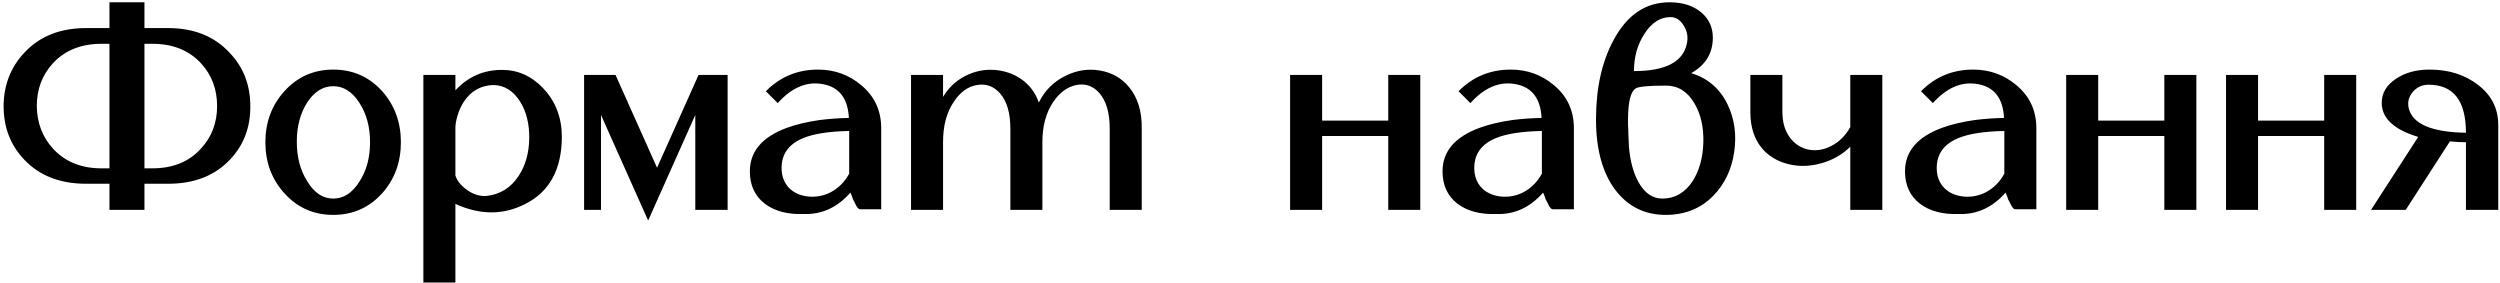 <?xml version="1.0" encoding="UTF-8"?> <svg xmlns="http://www.w3.org/2000/svg" width="548" height="62" viewBox="0 0 548 62" fill="none"> <path d="M33.418 36.9C37.881 36.9 41.413 35.47 44.013 32.61C46.396 30.053 47.588 26.933 47.588 23.25C47.588 19.567 46.418 16.447 44.078 13.89C41.434 11.03 37.881 9.6 33.418 9.6H31.663V36.9H33.418ZM23.993 36.9V9.6H22.238C17.774 9.6 14.221 11.03 11.578 13.89C9.238 16.447 8.068 19.567 8.068 23.25C8.111 26.933 9.303 30.053 11.643 32.61C14.286 35.47 17.818 36.9 22.238 36.9H23.993ZM36.863 6.155C42.496 6.155 46.981 7.953 50.318 11.55C53.351 14.713 54.868 18.613 54.868 23.25C54.911 27.887 53.438 31.787 50.448 34.95C47.111 38.503 42.583 40.28 36.863 40.28H31.663V46H23.993V40.28H18.858C13.138 40.28 8.609 38.503 5.273 34.95C2.283 31.787 0.788 27.887 0.788 23.25C0.831 18.613 2.348 14.713 5.338 11.55C8.674 7.953 13.181 6.155 18.858 6.155H23.993V0.5H31.663V6.155H36.863ZM73.055 18.895C70.802 18.895 68.895 20.087 67.335 22.47C65.819 24.853 65.06 27.713 65.06 31.05C65.06 34.473 65.84 37.398 67.4 39.825C68.917 42.295 70.802 43.53 73.055 43.53C75.309 43.53 77.215 42.295 78.775 39.825C80.335 37.442 81.115 34.56 81.115 31.18C81.115 27.8 80.335 24.918 78.775 22.535C77.215 20.108 75.309 18.895 73.055 18.895ZM73.055 15.255C77.345 15.255 80.92 16.837 83.78 20C86.51 23.077 87.875 26.803 87.875 31.18C87.875 35.557 86.51 39.283 83.78 42.36C80.92 45.523 77.345 47.105 73.055 47.105C68.765 47.105 65.19 45.523 62.33 42.36C59.557 39.283 58.17 35.557 58.17 31.18C58.17 26.803 59.557 23.077 62.33 20C65.19 16.837 68.765 15.255 73.055 15.255ZM99.823 38.46C100.17 39.587 100.993 40.627 102.293 41.58C103.723 42.62 105.197 43.075 106.713 42.945C109.66 42.598 111.978 41.147 113.668 38.59C115.185 36.293 115.965 33.542 116.008 30.335C116.052 27.215 115.402 24.55 114.058 22.34C112.542 19.913 110.57 18.678 108.143 18.635C105.37 18.722 103.203 19.957 101.643 22.34C101.037 23.293 100.582 24.312 100.278 25.395C99.975 26.392 99.823 27.28 99.823 28.06V38.46ZM123.158 30.075C123.115 37.138 120.45 42.013 115.163 44.7C110.353 47.17 105.24 47.17 99.823 44.7V61.925H92.803V16.425H99.823V19.805C102.597 16.815 105.998 15.32 110.028 15.32C113.538 15.32 116.572 16.685 119.128 19.415C121.815 22.275 123.158 25.828 123.158 30.075ZM159.493 16.425V46H152.408V25.2L142.073 48.34L131.738 25.2V46H128.033V16.425H134.923L144.023 36.77L153.123 16.425H159.493ZM171.322 36.835C171.322 38.612 171.885 40.085 173.012 41.255C174.095 42.295 175.482 42.902 177.172 43.075C178.862 43.248 180.487 42.945 182.047 42.165C183.78 41.255 185.145 39.89 186.142 38.07V28.71C181.722 28.797 178.363 29.317 176.067 30.27C172.903 31.57 171.322 33.758 171.322 36.835ZM179.317 15.255C182.913 15.255 186.055 16.382 188.742 18.635C191.688 21.062 193.162 24.225 193.162 28.125V45.87H188.547C188.157 45.87 187.745 45.35 187.312 44.31L186.987 43.725L186.792 43.14C186.618 42.663 186.488 42.36 186.402 42.23C183.542 45.48 180.14 47.04 176.197 46.91C172.643 47.04 169.783 46.282 167.617 44.635C165.45 42.945 164.367 40.583 164.367 37.55C164.367 33.173 167.097 29.988 172.557 27.995C174.593 27.258 176.977 26.695 179.707 26.305C181.787 26.045 183.91 25.893 186.077 25.85C185.86 21.56 183.953 19.09 180.357 18.44C176.847 17.79 173.553 19.177 170.477 22.6L167.877 20C170.997 16.837 174.81 15.255 179.317 15.255ZM227.713 22.47C229.013 19.827 230.963 17.877 233.563 16.62C235.989 15.407 238.481 15.017 241.038 15.45C243.724 15.883 245.891 17.118 247.538 19.155C249.401 21.452 250.311 24.42 250.268 28.06V46H243.248V28.19C243.248 24.723 242.489 22.123 240.973 20.39C239.586 18.83 237.896 18.245 235.903 18.635C233.909 19.068 232.219 20.325 230.833 22.405C229.273 24.745 228.493 27.648 228.493 31.115V46H221.473V28.19C221.473 24.767 220.714 22.188 219.198 20.455C217.811 18.895 216.121 18.288 214.128 18.635C212.134 18.982 210.444 20.217 209.058 22.34C207.498 24.637 206.718 27.562 206.718 31.115V46H199.698V16.425H206.718V21.235C207.931 19.198 209.578 17.66 211.658 16.62C213.608 15.623 215.666 15.19 217.833 15.32C220.043 15.45 222.014 16.1 223.748 17.27C225.611 18.527 226.933 20.26 227.713 22.47ZM311.324 16.425V46H304.304V29.815H289.809V46H282.789V16.425H289.809V26.435H304.304V16.425H311.324ZM323.158 36.835C323.158 38.612 323.721 40.085 324.848 41.255C325.931 42.295 327.318 42.902 329.008 43.075C330.698 43.248 332.323 42.945 333.883 42.165C335.616 41.255 336.981 39.89 337.978 38.07V28.71C333.558 28.797 330.199 29.317 327.903 30.27C324.739 31.57 323.158 33.758 323.158 36.835ZM331.153 15.255C334.749 15.255 337.891 16.382 340.578 18.635C343.524 21.062 344.998 24.225 344.998 28.125V45.87H340.383C339.993 45.87 339.581 45.35 339.148 44.31L338.823 43.725L338.628 43.14C338.454 42.663 338.324 42.36 338.238 42.23C335.378 45.48 331.976 47.04 328.033 46.91C324.479 47.04 321.619 46.282 319.453 44.635C317.286 42.945 316.203 40.583 316.203 37.55C316.203 33.173 318.933 29.988 324.393 27.995C326.429 27.258 328.813 26.695 331.543 26.305C333.623 26.045 335.746 25.893 337.913 25.85C337.696 21.56 335.789 19.09 332.193 18.44C328.683 17.79 325.389 19.177 322.313 22.6L319.713 20C322.833 16.837 326.646 15.255 331.153 15.255ZM366.159 3.75C363.905 3.75 361.999 4.985 360.439 7.455C358.922 9.795 358.164 12.503 358.164 15.58C365.01 15.58 368.867 13.608 369.734 9.665C370.08 8.192 369.864 6.848 369.084 5.635C368.347 4.378 367.372 3.75 366.159 3.75ZM364.404 43.53C367.134 43.53 369.344 42.252 371.034 39.695C372.507 37.355 373.287 34.517 373.374 31.18C373.46 27.843 372.81 25.005 371.424 22.665C369.907 20.065 367.827 18.765 365.184 18.765C361.327 18.765 359.095 18.982 358.489 19.415C357.405 20.152 356.864 22.448 356.864 26.305V27.475C356.907 28.038 356.929 28.602 356.929 29.165C356.972 30.595 357.015 31.57 357.059 32.09C357.319 35.253 358.012 37.853 359.139 39.89C360.482 42.317 362.237 43.53 364.404 43.53ZM370.709 16.035C374.305 17.118 376.949 19.372 378.639 22.795C380.199 26.002 380.697 29.512 380.134 33.325C379.57 37.182 378.032 40.388 375.519 42.945C372.789 45.718 369.322 47.105 365.119 47.105C360.569 47.105 356.907 45.307 354.134 41.71C351.274 37.94 349.844 32.762 349.844 26.175C349.844 19.285 351.144 13.457 353.744 8.69C356.69 3.23 360.764 0.5 365.964 0.5C368.867 0.5 371.207 1.258 372.984 2.775C374.63 4.205 375.454 6.025 375.454 8.235C375.454 11.658 373.872 14.258 370.709 16.035ZM412.603 16.425V46H405.583V32.155C403.85 33.888 401.727 35.102 399.213 35.795C396.743 36.488 394.36 36.553 392.063 35.99C389.593 35.383 387.622 34.192 386.148 32.415C384.502 30.378 383.678 27.778 383.678 24.615V16.425H390.698V24.485C390.698 26.825 391.262 28.732 392.388 30.205C393.428 31.592 394.793 32.458 396.483 32.805C398.13 33.108 399.755 32.848 401.358 32.025C403.092 31.158 404.5 29.772 405.583 27.865V16.425H412.603ZM424.53 36.835C424.53 38.612 425.093 40.085 426.22 41.255C427.303 42.295 428.69 42.902 430.38 43.075C432.07 43.248 433.695 42.945 435.255 42.165C436.988 41.255 438.353 39.89 439.35 38.07V28.71C434.93 28.797 431.571 29.317 429.275 30.27C426.111 31.57 424.53 33.758 424.53 36.835ZM432.525 15.255C436.121 15.255 439.263 16.382 441.95 18.635C444.896 21.062 446.37 24.225 446.37 28.125V45.87H441.755C441.365 45.87 440.953 45.35 440.52 44.31L440.195 43.725L440 43.14C439.826 42.663 439.696 42.36 439.61 42.23C436.75 45.48 433.348 47.04 429.405 46.91C425.851 47.04 422.991 46.282 420.825 44.635C418.658 42.945 417.575 40.583 417.575 37.55C417.575 33.173 420.305 29.988 425.765 27.995C427.801 27.258 430.185 26.695 432.915 26.305C434.995 26.045 437.118 25.893 439.285 25.85C439.068 21.56 437.161 19.09 433.565 18.44C430.055 17.79 426.761 19.177 423.685 22.6L421.085 20C424.205 16.837 428.018 15.255 432.525 15.255ZM481.441 16.425V46H474.421V29.815H459.926V46H452.906V16.425H459.926V26.435H474.421V16.425H481.441ZM516.48 16.425V46H509.46V29.815H494.965V46H487.945V16.425H494.965V26.435H509.46V16.425H516.48ZM540.534 29.1C540.534 22.08 537.804 18.57 532.344 18.57C530.957 18.57 529.809 19.09 528.899 20.13C527.989 21.213 527.686 22.405 527.989 23.705C528.812 27.172 532.994 28.97 540.534 29.1ZM532.539 15.255C536.742 15.255 540.274 16.36 543.134 18.57C546.124 20.823 547.619 23.77 547.619 27.41V46H540.534V31.18C539.321 31.18 538.151 31.115 537.024 30.985L527.339 46H519.734L530.069 30.01C524.739 28.407 522.074 25.915 522.074 22.535C522.074 20.412 523.114 18.657 525.194 17.27C527.187 15.927 529.636 15.255 532.539 15.255Z" fill="black"></path> </svg> 